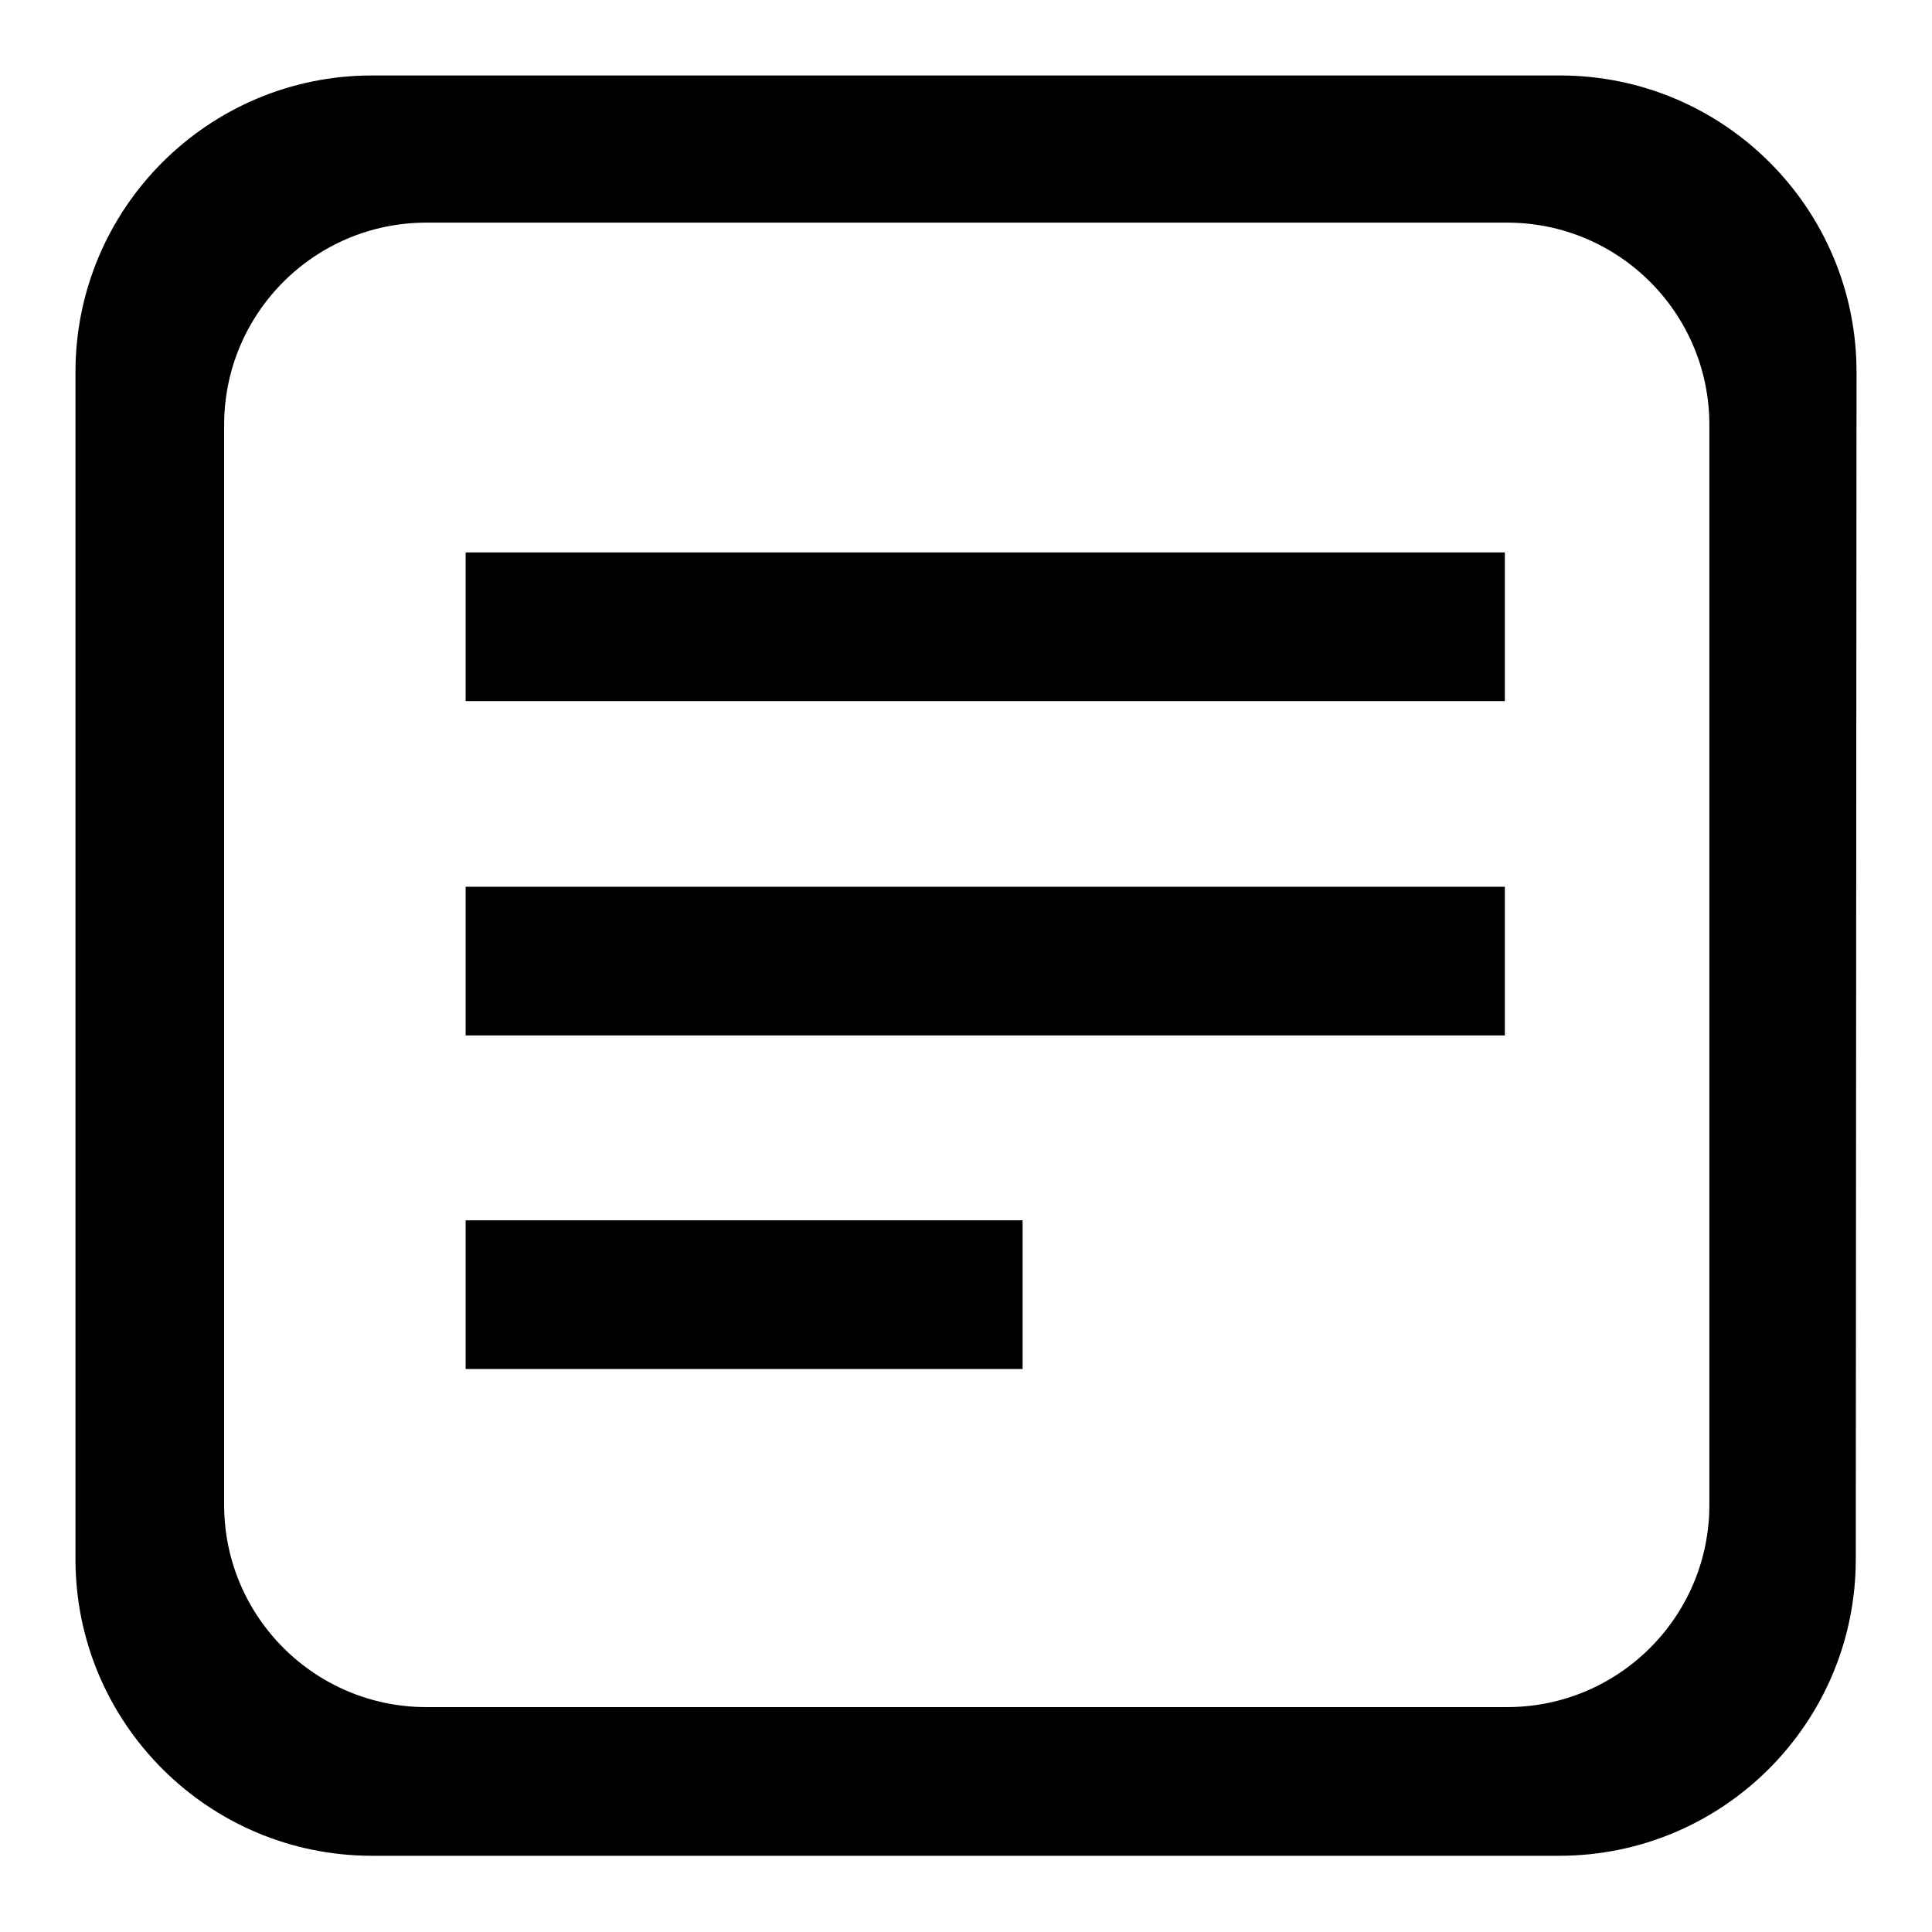 <?xml version="1.0" encoding="utf-8"?>
<!-- Svg Vector Icons : http://www.onlinewebfonts.com/icon -->
<!DOCTYPE svg PUBLIC "-//W3C//DTD SVG 1.1//EN" "http://www.w3.org/Graphics/SVG/1.1/DTD/svg11.dtd">
<svg version="1.1" xmlns="http://www.w3.org/2000/svg" xmlns:xlink="http://www.w3.org/1999/xlink" x="0px" y="0px" viewBox="0 0 256 256" enable-background="new 0 0 256 256" xml:space="preserve">
<g><g><path fill="#000000" d="M61.7,73.2h137.7v19.7H61.7V73.2z"/><path fill="#000000" d="M61.7,117.5h137.7v19.7H61.7V117.5z"/><path fill="#000000" d="M61.7,161.7h73.8v19.7H61.7V161.7L61.7,161.7z"/><path fill="#000000" d="M246,49.3c0-21.7-17.6-39.3-39.3-39.3H49.3C27.6,10,10,27.6,10,49.3v157.3c0,21.7,17.6,39.3,39.3,39.3h157.3c21.7,0,39.3-17.6,39.3-39.3L246,49.3L246,49.3z M226.5,199.4c0,14.8-12,26.8-26.8,26.8H56.5c-14.8,0-26.8-12-26.8-26.8V56.3c0-14.8,12-26.8,26.8-26.8h143.2c14.8,0,26.8,12,26.8,26.8V199.4z"/></g></g>
</svg>